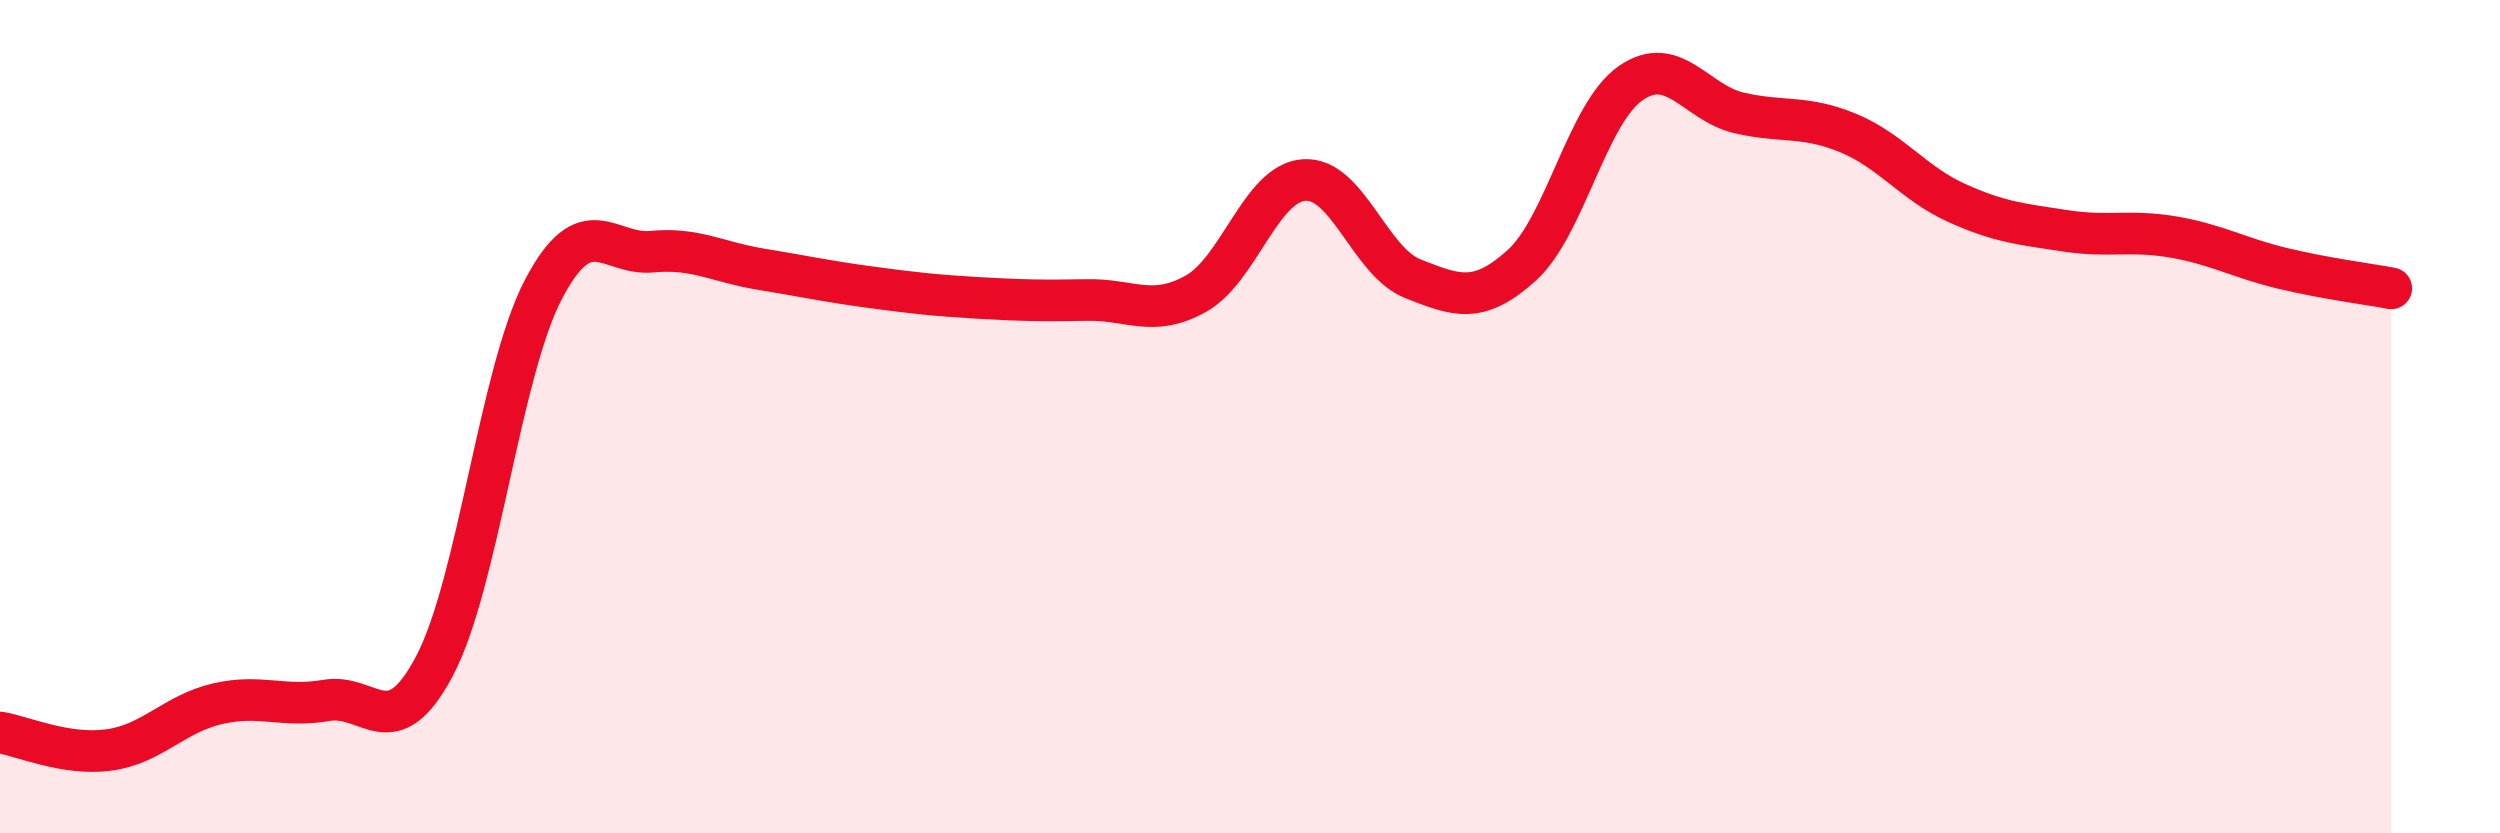 
    <svg width="60" height="20" viewBox="0 0 60 20" xmlns="http://www.w3.org/2000/svg">
      <path
        d="M 0,17.58 C 0.52,17.66 1.57,18.14 2.61,18 C 3.65,17.86 4.18,17.13 5.22,16.89 C 6.26,16.65 6.79,16.99 7.83,16.81 C 8.87,16.63 9.39,17.95 10.43,15.98 C 11.47,14.01 12,8.94 13.04,6.95 C 14.08,4.96 14.61,6.14 15.65,6.04 C 16.69,5.94 17.22,6.29 18.26,6.46 C 19.3,6.63 19.83,6.75 20.87,6.89 C 21.91,7.03 22.44,7.09 23.48,7.15 C 24.52,7.21 25.05,7.22 26.09,7.2 C 27.13,7.18 27.66,7.63 28.7,7.05 C 29.74,6.47 30.26,4.39 31.3,4.32 C 32.34,4.25 32.87,6.28 33.91,6.69 C 34.95,7.1 35.48,7.31 36.52,6.37 C 37.56,5.43 38.09,2.73 39.13,2 C 40.17,1.27 40.7,2.47 41.74,2.71 C 42.78,2.95 43.31,2.76 44.35,3.19 C 45.39,3.62 45.92,4.4 46.96,4.87 C 48,5.34 48.53,5.38 49.57,5.54 C 50.61,5.7 51.13,5.51 52.17,5.69 C 53.21,5.87 53.74,6.19 54.78,6.44 C 55.82,6.69 56.87,6.82 57.39,6.92L57.39 20L0 20Z"
        fill="#EB0A25"
        opacity="0.1"
        stroke-linecap="round"
        stroke-linejoin="round"
      />
      <path
        d="M 0,17.58 C 0.52,17.66 1.57,18.14 2.61,18 C 3.65,17.86 4.18,17.13 5.22,16.89 C 6.26,16.65 6.79,16.99 7.83,16.81 C 8.87,16.63 9.39,17.95 10.43,15.98 C 11.47,14.01 12,8.94 13.04,6.95 C 14.08,4.96 14.61,6.14 15.65,6.04 C 16.69,5.94 17.22,6.29 18.26,6.46 C 19.3,6.63 19.83,6.75 20.87,6.89 C 21.91,7.03 22.44,7.09 23.48,7.15 C 24.52,7.21 25.05,7.22 26.09,7.2 C 27.13,7.18 27.66,7.63 28.7,7.05 C 29.74,6.47 30.26,4.39 31.3,4.32 C 32.34,4.25 32.87,6.28 33.91,6.69 C 34.95,7.1 35.48,7.31 36.52,6.37 C 37.56,5.43 38.09,2.73 39.13,2 C 40.17,1.27 40.7,2.47 41.74,2.71 C 42.78,2.95 43.31,2.76 44.35,3.19 C 45.39,3.62 45.92,4.4 46.96,4.87 C 48,5.34 48.53,5.38 49.57,5.54 C 50.61,5.7 51.13,5.51 52.17,5.69 C 53.21,5.87 53.74,6.19 54.78,6.44 C 55.82,6.69 56.87,6.82 57.39,6.92"
        stroke="#EB0A25"
        stroke-width="1"
        fill="none"
        stroke-linecap="round"
        stroke-linejoin="round"
      />
    </svg>
  